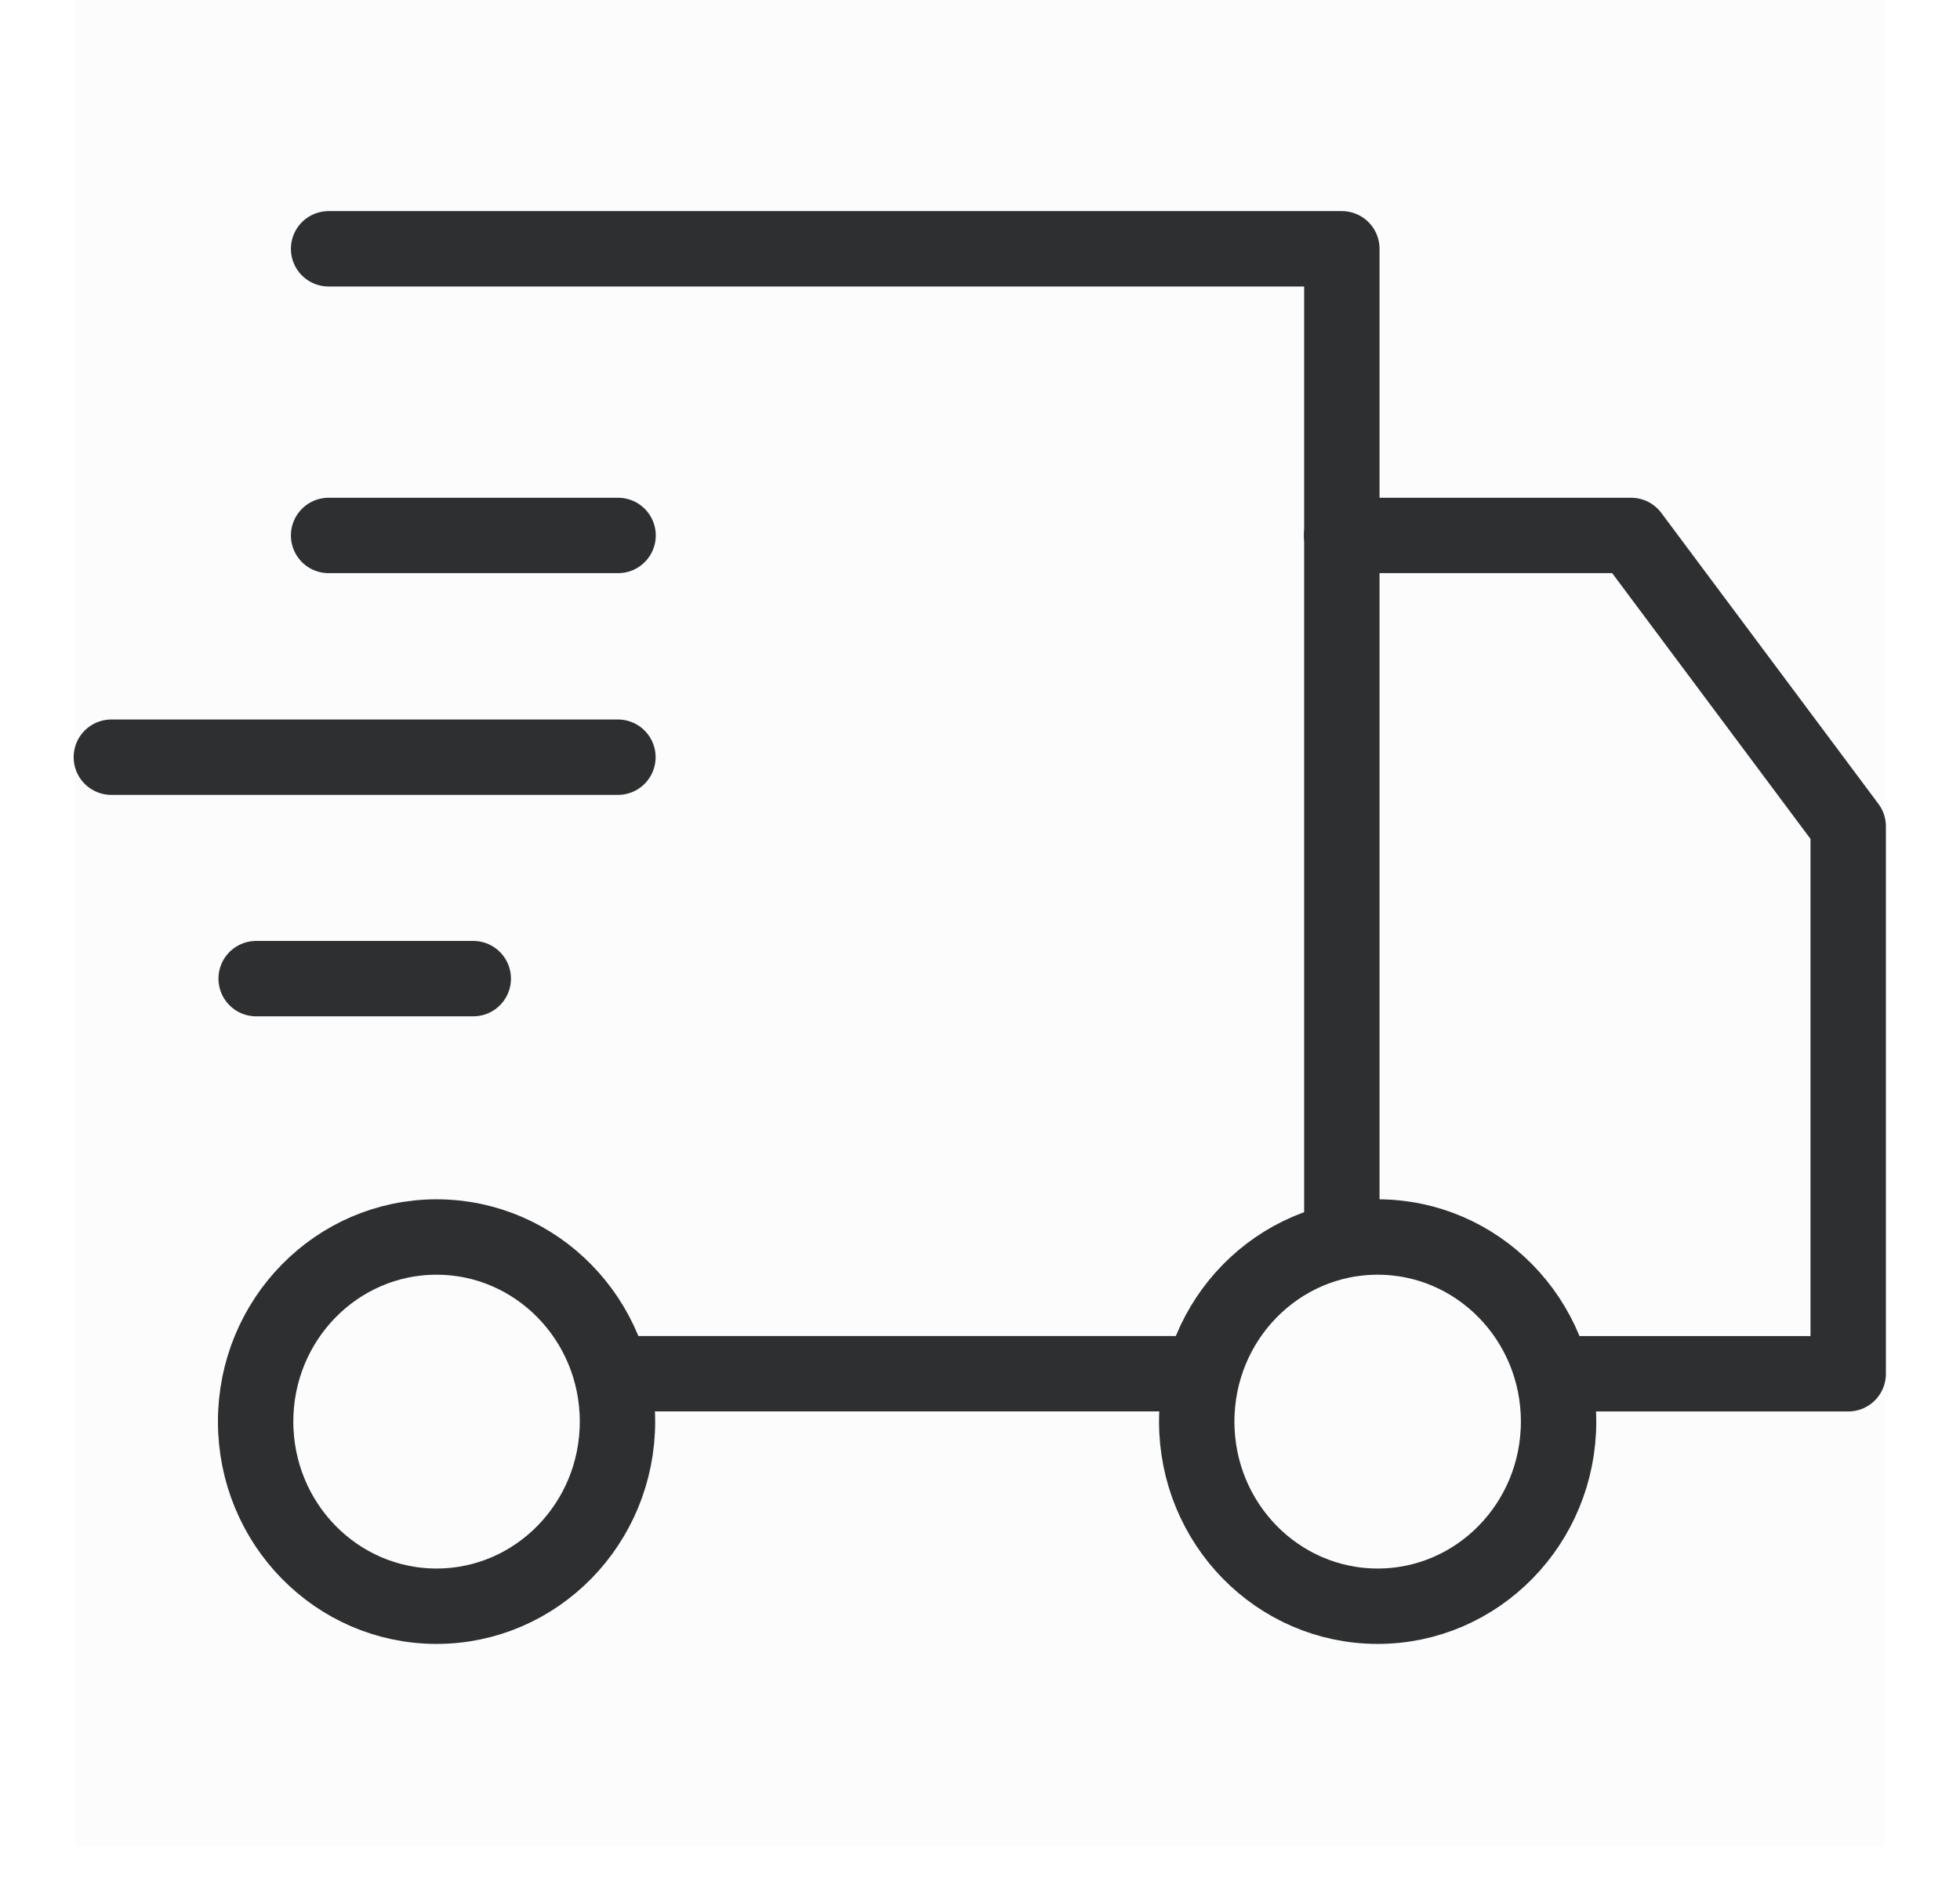 <?xml version="1.0" encoding="UTF-8"?>
<svg xmlns="http://www.w3.org/2000/svg" width="26" height="25" viewBox="0 0 26 25" fill="none">
    <path opacity="0.012" d="M25 0H1V24.485H25V0Z" fill="#2D2F30" />
    <path d="M8.197 10.043H1.477" stroke="#2D2F30" stroke-linecap="round" stroke-linejoin="round" />
    <path d="M8.199 7.102H4.359" stroke="#2D2F30" stroke-linecap="round" stroke-linejoin="round" />
    <path d="M3.398 12.98H6.278" stroke="#2D2F30" stroke-linecap="round" stroke-linejoin="round" />
    <path d="M4.359 3.3H17.8V16.407" stroke="#2D2F30" stroke-linecap="round" stroke-linejoin="round" />
    <path d="M20.653 18.221H24.517V10.961L21.637 7.102H17.797" stroke="#2D2F30" stroke-linecap="round" stroke-linejoin="round" />
    <path d="M8.172 18.22H15.831" stroke="#2D2F30" stroke-linecap="round" stroke-linejoin="round" />
    <path fill-rule="evenodd" clip-rule="evenodd"
        d="M8.191 18.855C8.191 20.208 7.116 21.304 5.791 21.304C4.465 21.304 3.391 20.208 3.391 18.855C3.391 17.503 4.465 16.407 5.791 16.407C7.116 16.407 8.191 17.503 8.191 18.855Z"
        stroke="#2D2F30" stroke-linecap="round" stroke-linejoin="round" />
    <path fill-rule="evenodd" clip-rule="evenodd"
        d="M20.675 18.855C20.675 20.208 19.601 21.304 18.275 21.304C16.949 21.304 15.875 20.208 15.875 18.855C15.875 17.503 16.949 16.407 18.275 16.407C19.601 16.407 20.675 17.503 20.675 18.855Z"
        stroke="#2D2F30" stroke-linecap="round" stroke-linejoin="round" />
</svg>